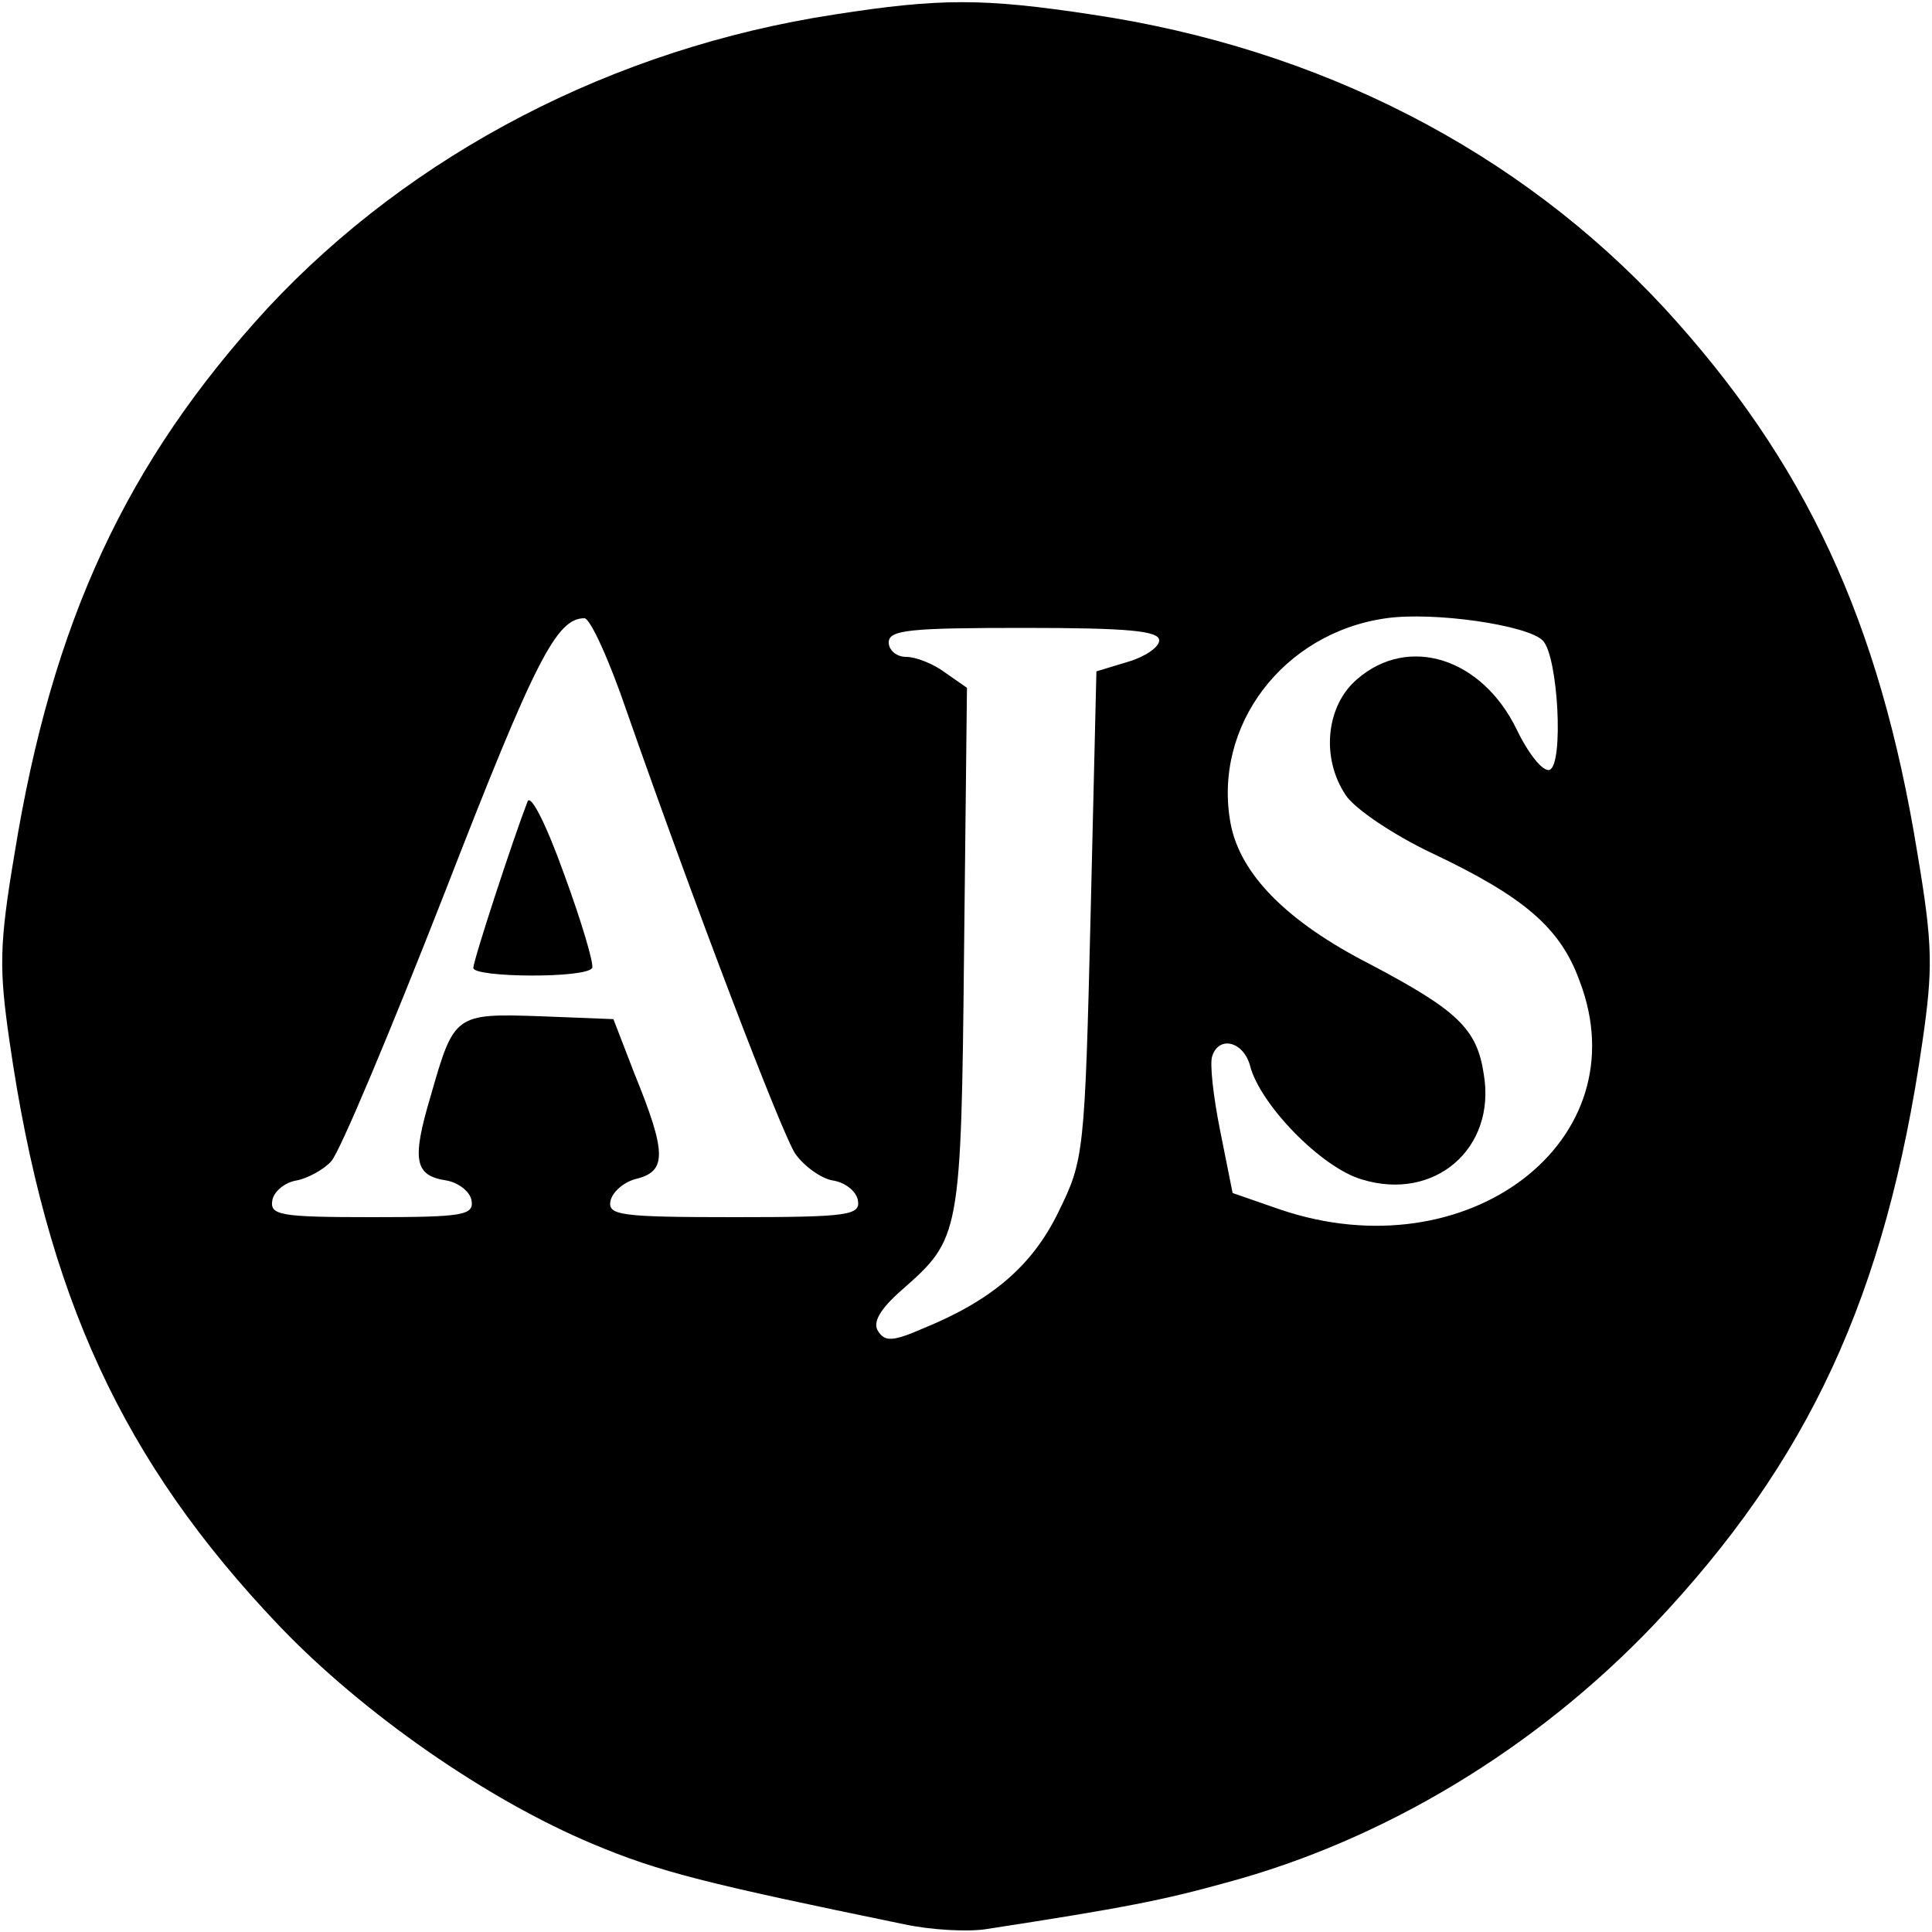 <?xml version="1.0" standalone="no"?>
<!DOCTYPE svg PUBLIC "-//W3C//DTD SVG 20010904//EN"
 "http://www.w3.org/TR/2001/REC-SVG-20010904/DTD/svg10.dtd">
<svg version="1.0" xmlns="http://www.w3.org/2000/svg"
 width="200pt" height="200pt" viewBox="0 0 200 200"
 preserveAspectRatio="xMidYMid meet">
<g transform="translate(0,200) scale(0.1,-0.1)"
fill="#000000" stroke="none">
<path d="M864 1985 c-229 -35 -438 -144 -587 -304 -146 -159 -223 -324 -262
-565 -16 -95 -16 -119 -5 -195 38 -263 117 -434 279 -604 87 -91 215 -180 325
-226 69 -29 118 -41 322 -83 28 -6 66 -8 85 -5 143 22 183 30 248 48 164 44
321 139 443 267 160 169 240 340 278 603 11 76 11 100 -5 195 -39 241 -116
406 -262 565 -151 163 -357 269 -593 304 -112 17 -157 17 -266 0z m733 -648
c16 -16 22 -129 7 -134 -7 -2 -22 17 -34 42 -36 74 -112 98 -165 52 -32 -27
-38 -81 -12 -120 9 -14 49 -41 89 -60 95 -45 133 -77 153 -132 64 -166 -116
-303 -310 -237 l-49 17 -13 65 c-7 35 -11 70 -8 77 7 21 32 15 39 -10 10 -40
74 -106 116 -118 75 -23 139 32 126 109 -7 47 -27 66 -118 114 -86 44 -134 93
-144 145 -19 101 54 198 161 213 49 7 146 -7 162 -23z m-948 -74 c70 -200 159
-433 174 -457 9 -13 27 -26 39 -28 13 -2 24 -11 26 -20 3 -16 -8 -18 -128 -18
-119 0 -131 2 -128 17 2 9 14 20 28 23 30 8 30 27 -3 108 l-22 57 -76 3 c-88
3 -89 2 -113 -82 -20 -67 -17 -83 16 -88 12 -2 24 -11 26 -20 3 -16 -7 -18
-103 -18 -96 0 -106 2 -103 18 2 9 13 18 25 20 11 2 28 11 36 20 9 10 61 134
117 277 94 242 116 285 145 285 6 0 26 -44 44 -97z m551 74 c0 -7 -15 -17 -32
-22 l-33 -10 -6 -252 c-6 -247 -7 -254 -33 -307 -27 -56 -69 -92 -140 -121
-32 -14 -40 -14 -47 -3 -6 9 2 23 25 43 60 53 61 55 64 351 l3 272 -23 16
c-12 9 -30 16 -40 16 -10 0 -18 7 -18 15 0 13 22 15 140 15 108 0 140 -3 140
-13z"/>
<path d="M546 1170 c-15 -39 -56 -164 -56 -172 0 -10 117 -11 123 0 2 4 -11
48 -29 97 -19 53 -35 84 -38 75z"/>
</g>
</svg>
